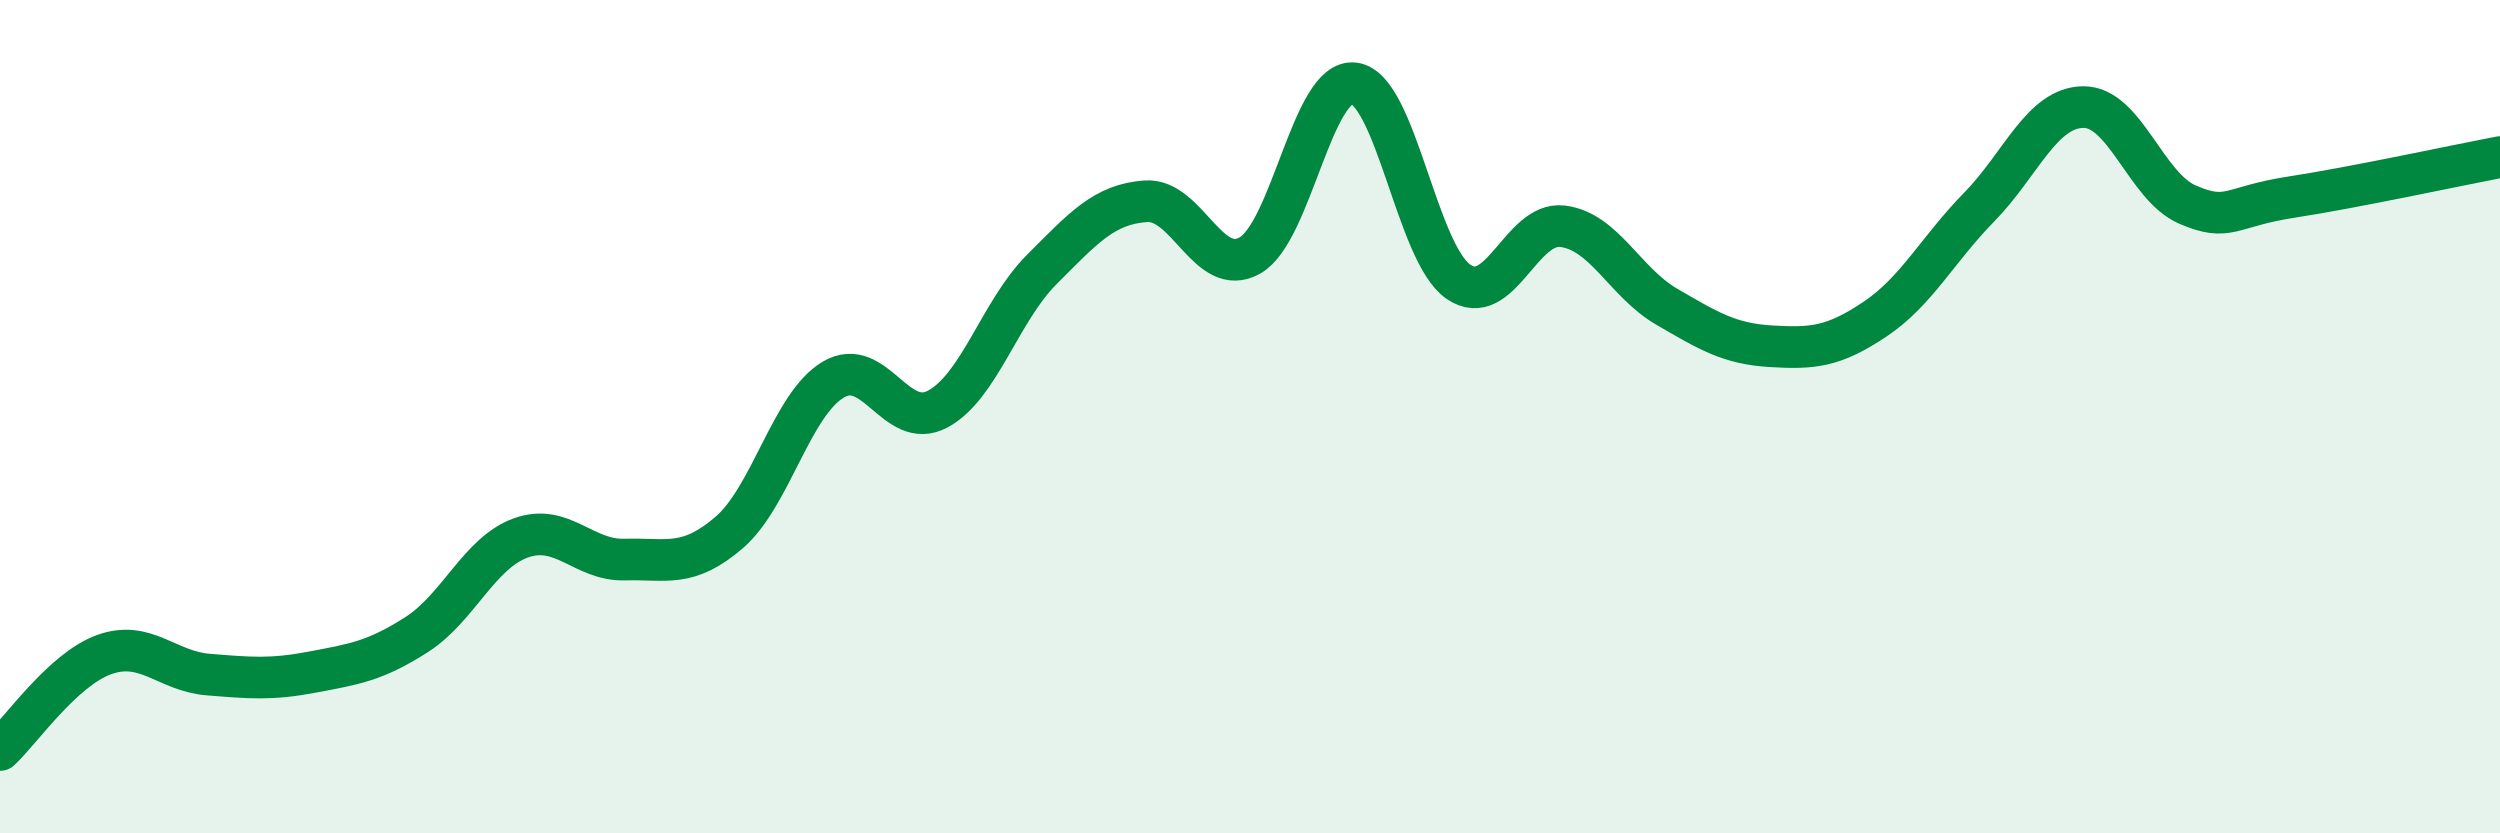 
    <svg width="60" height="20" viewBox="0 0 60 20" xmlns="http://www.w3.org/2000/svg">
      <path
        d="M 0,18 C 0.5,17.54 1.5,16.07 2.5,15.71 C 3.5,15.35 4,16.11 5,16.19 C 6,16.27 6.5,16.32 7.5,16.13 C 8.5,15.94 9,15.87 10,15.23 C 11,14.59 11.5,13.27 12.5,12.91 C 13.5,12.55 14,13.46 15,13.43 C 16,13.4 16.5,13.64 17.5,12.78 C 18.5,11.92 19,9.7 20,9.11 C 21,8.52 21.5,10.35 22.5,9.82 C 23.5,9.29 24,7.47 25,6.47 C 26,5.47 26.5,4.9 27.5,4.83 C 28.5,4.76 29,6.7 30,6.13 C 31,5.56 31.5,1.87 32.5,2 C 33.5,2.13 34,6.07 35,6.76 C 36,7.45 36.5,5.31 37.5,5.43 C 38.5,5.55 39,6.78 40,7.36 C 41,7.94 41.5,8.25 42.5,8.31 C 43.5,8.37 44,8.33 45,7.66 C 46,6.99 46.5,5.99 47.5,4.97 C 48.5,3.95 49,2.58 50,2.57 C 51,2.56 51.5,4.48 52.5,4.91 C 53.5,5.34 53.5,4.96 55,4.73 C 56.5,4.5 59,3.96 60,3.77L60 20L0 20Z"
        fill="#008740"
        opacity="0.1"
        stroke-linecap="round"
        stroke-linejoin="round"
      />
      <path
        d="M 0,18 C 0.5,17.54 1.5,16.07 2.5,15.71 C 3.5,15.35 4,16.11 5,16.19 C 6,16.27 6.5,16.32 7.5,16.13 C 8.5,15.94 9,15.87 10,15.23 C 11,14.59 11.5,13.27 12.5,12.91 C 13.5,12.55 14,13.46 15,13.43 C 16,13.4 16.5,13.64 17.5,12.78 C 18.5,11.92 19,9.7 20,9.11 C 21,8.52 21.5,10.35 22.5,9.82 C 23.5,9.29 24,7.47 25,6.47 C 26,5.47 26.5,4.9 27.5,4.83 C 28.5,4.76 29,6.7 30,6.13 C 31,5.56 31.5,1.87 32.5,2 C 33.5,2.13 34,6.07 35,6.76 C 36,7.45 36.5,5.31 37.5,5.43 C 38.5,5.55 39,6.78 40,7.36 C 41,7.94 41.5,8.25 42.5,8.31 C 43.5,8.37 44,8.33 45,7.66 C 46,6.99 46.5,5.99 47.5,4.97 C 48.5,3.95 49,2.58 50,2.57 C 51,2.56 51.5,4.48 52.5,4.91 C 53.5,5.34 53.5,4.96 55,4.73 C 56.5,4.5 59,3.96 60,3.77"
        stroke="#008740"
        stroke-width="1"
        fill="none"
        stroke-linecap="round"
        stroke-linejoin="round"
      />
    </svg>
  